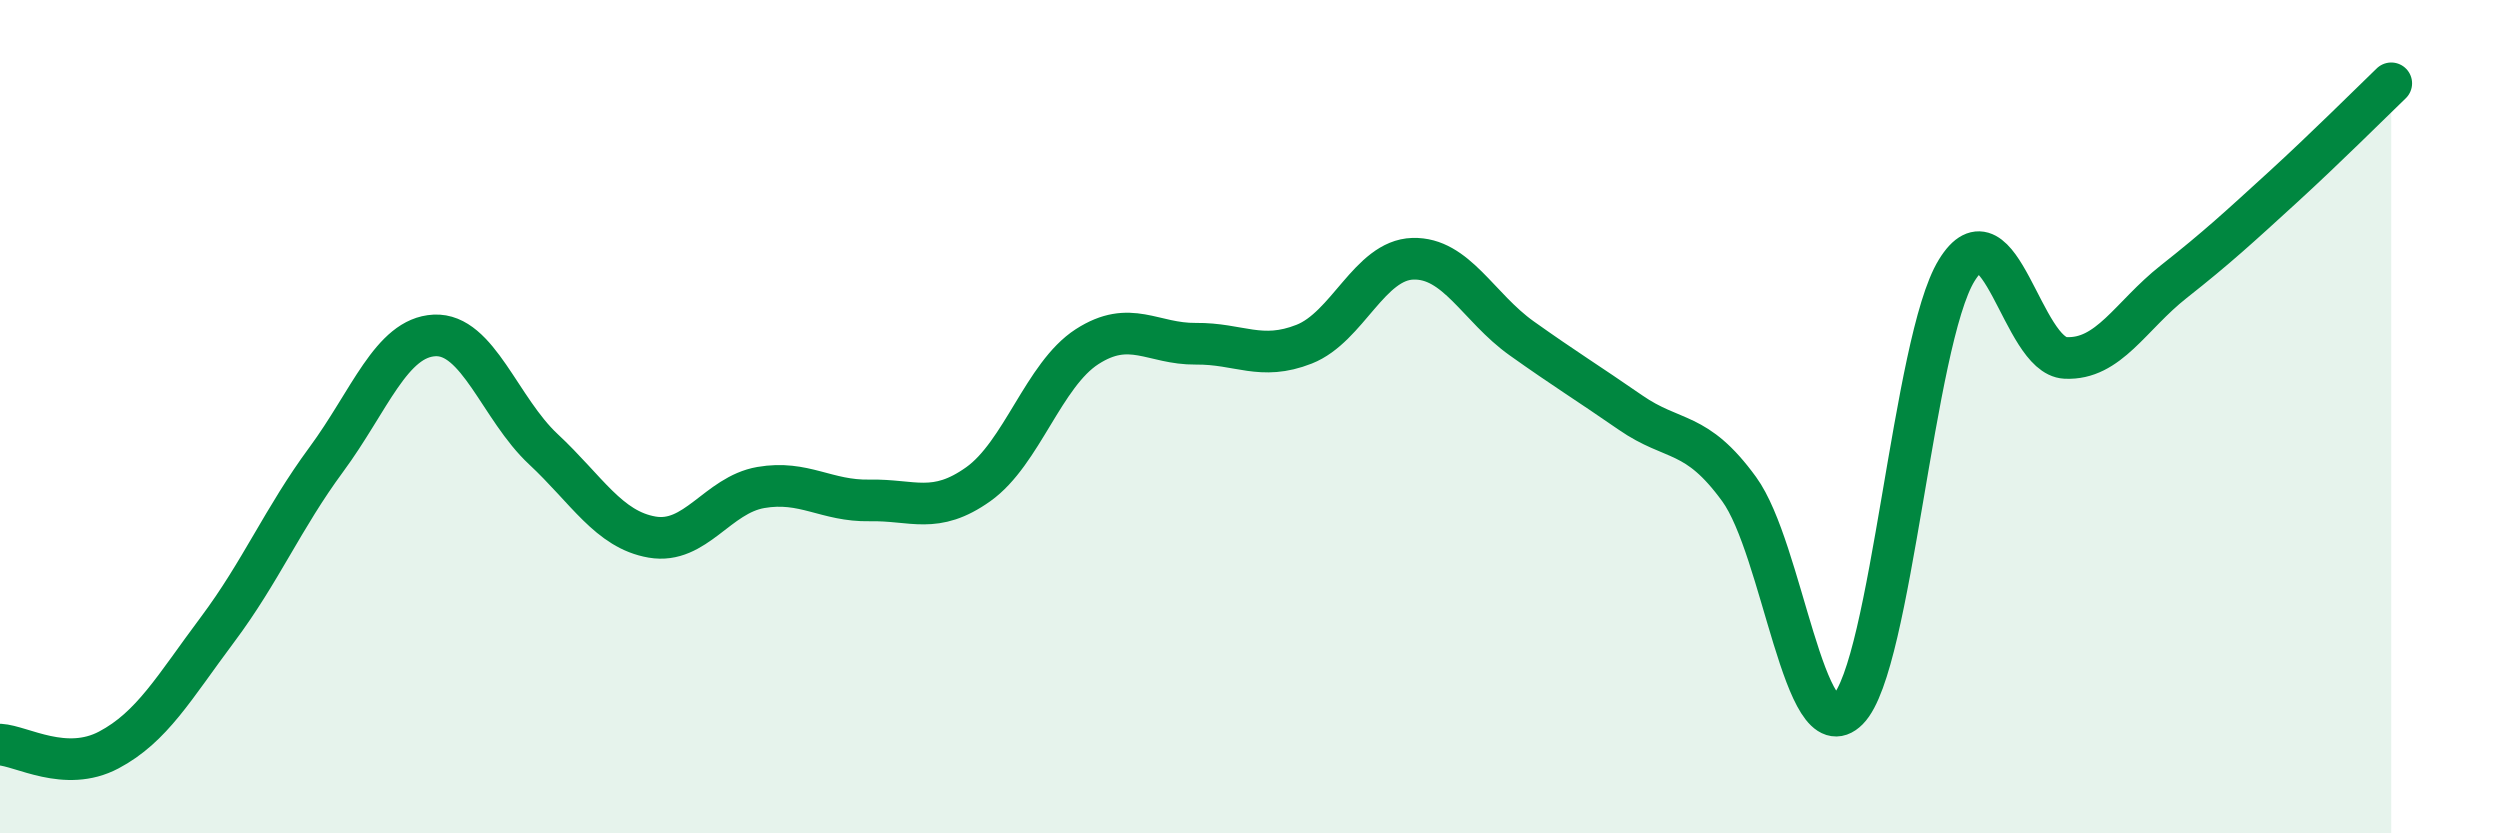 
    <svg width="60" height="20" viewBox="0 0 60 20" xmlns="http://www.w3.org/2000/svg">
      <path
        d="M 0,17.87 C 0.52,17.9 1.57,18.55 2.61,18 C 3.65,17.45 4.18,16.5 5.22,15.11 C 6.26,13.72 6.79,12.44 7.83,11.03 C 8.87,9.62 9.39,8.1 10.43,8.05 C 11.47,8 12,9.81 13.04,10.78 C 14.08,11.75 14.61,12.71 15.65,12.89 C 16.69,13.07 17.22,11.88 18.26,11.7 C 19.3,11.52 19.83,12.03 20.87,12.01 C 21.91,11.99 22.44,12.36 23.48,11.62 C 24.52,10.88 25.05,8.99 26.09,8.32 C 27.13,7.65 27.66,8.26 28.7,8.25 C 29.74,8.24 30.26,8.67 31.3,8.26 C 32.34,7.85 32.87,6.24 33.91,6.21 C 34.95,6.18 35.48,7.38 36.52,8.12 C 37.56,8.86 38.09,9.18 39.13,9.9 C 40.17,10.62 40.7,10.31 41.74,11.74 C 42.78,13.17 43.31,18.08 44.35,17.03 C 45.39,15.98 45.92,8.18 46.96,6.49 C 48,4.8 48.53,8.54 49.57,8.59 C 50.61,8.64 51.13,7.58 52.17,6.76 C 53.21,5.94 53.74,5.45 54.78,4.5 C 55.82,3.55 56.87,2.5 57.39,2L57.39 20L0 20Z"
        fill="#008740"
        opacity="0.1"
        stroke-linecap="round"
        stroke-linejoin="round"
      />
      <path
        d="M 0,17.87 C 0.52,17.9 1.57,18.55 2.61,18 C 3.65,17.45 4.18,16.5 5.22,15.11 C 6.26,13.72 6.79,12.44 7.83,11.03 C 8.87,9.62 9.39,8.1 10.43,8.05 C 11.47,8 12,9.81 13.04,10.78 C 14.08,11.75 14.61,12.71 15.65,12.89 C 16.69,13.07 17.22,11.88 18.26,11.7 C 19.3,11.52 19.83,12.03 20.87,12.01 C 21.91,11.99 22.44,12.36 23.48,11.62 C 24.52,10.88 25.05,8.99 26.09,8.32 C 27.13,7.65 27.66,8.26 28.7,8.25 C 29.74,8.24 30.26,8.67 31.3,8.26 C 32.34,7.85 32.87,6.24 33.91,6.21 C 34.95,6.18 35.48,7.38 36.52,8.12 C 37.56,8.86 38.09,9.18 39.13,9.9 C 40.17,10.62 40.7,10.31 41.74,11.74 C 42.78,13.17 43.31,18.08 44.35,17.03 C 45.39,15.98 45.92,8.18 46.96,6.49 C 48,4.8 48.53,8.54 49.57,8.59 C 50.61,8.64 51.13,7.58 52.17,6.76 C 53.21,5.94 53.74,5.45 54.78,4.5 C 55.82,3.55 56.87,2.5 57.39,2"
        stroke="#008740"
        stroke-width="1"
        fill="none"
        stroke-linecap="round"
        stroke-linejoin="round"
      />
    </svg>
  